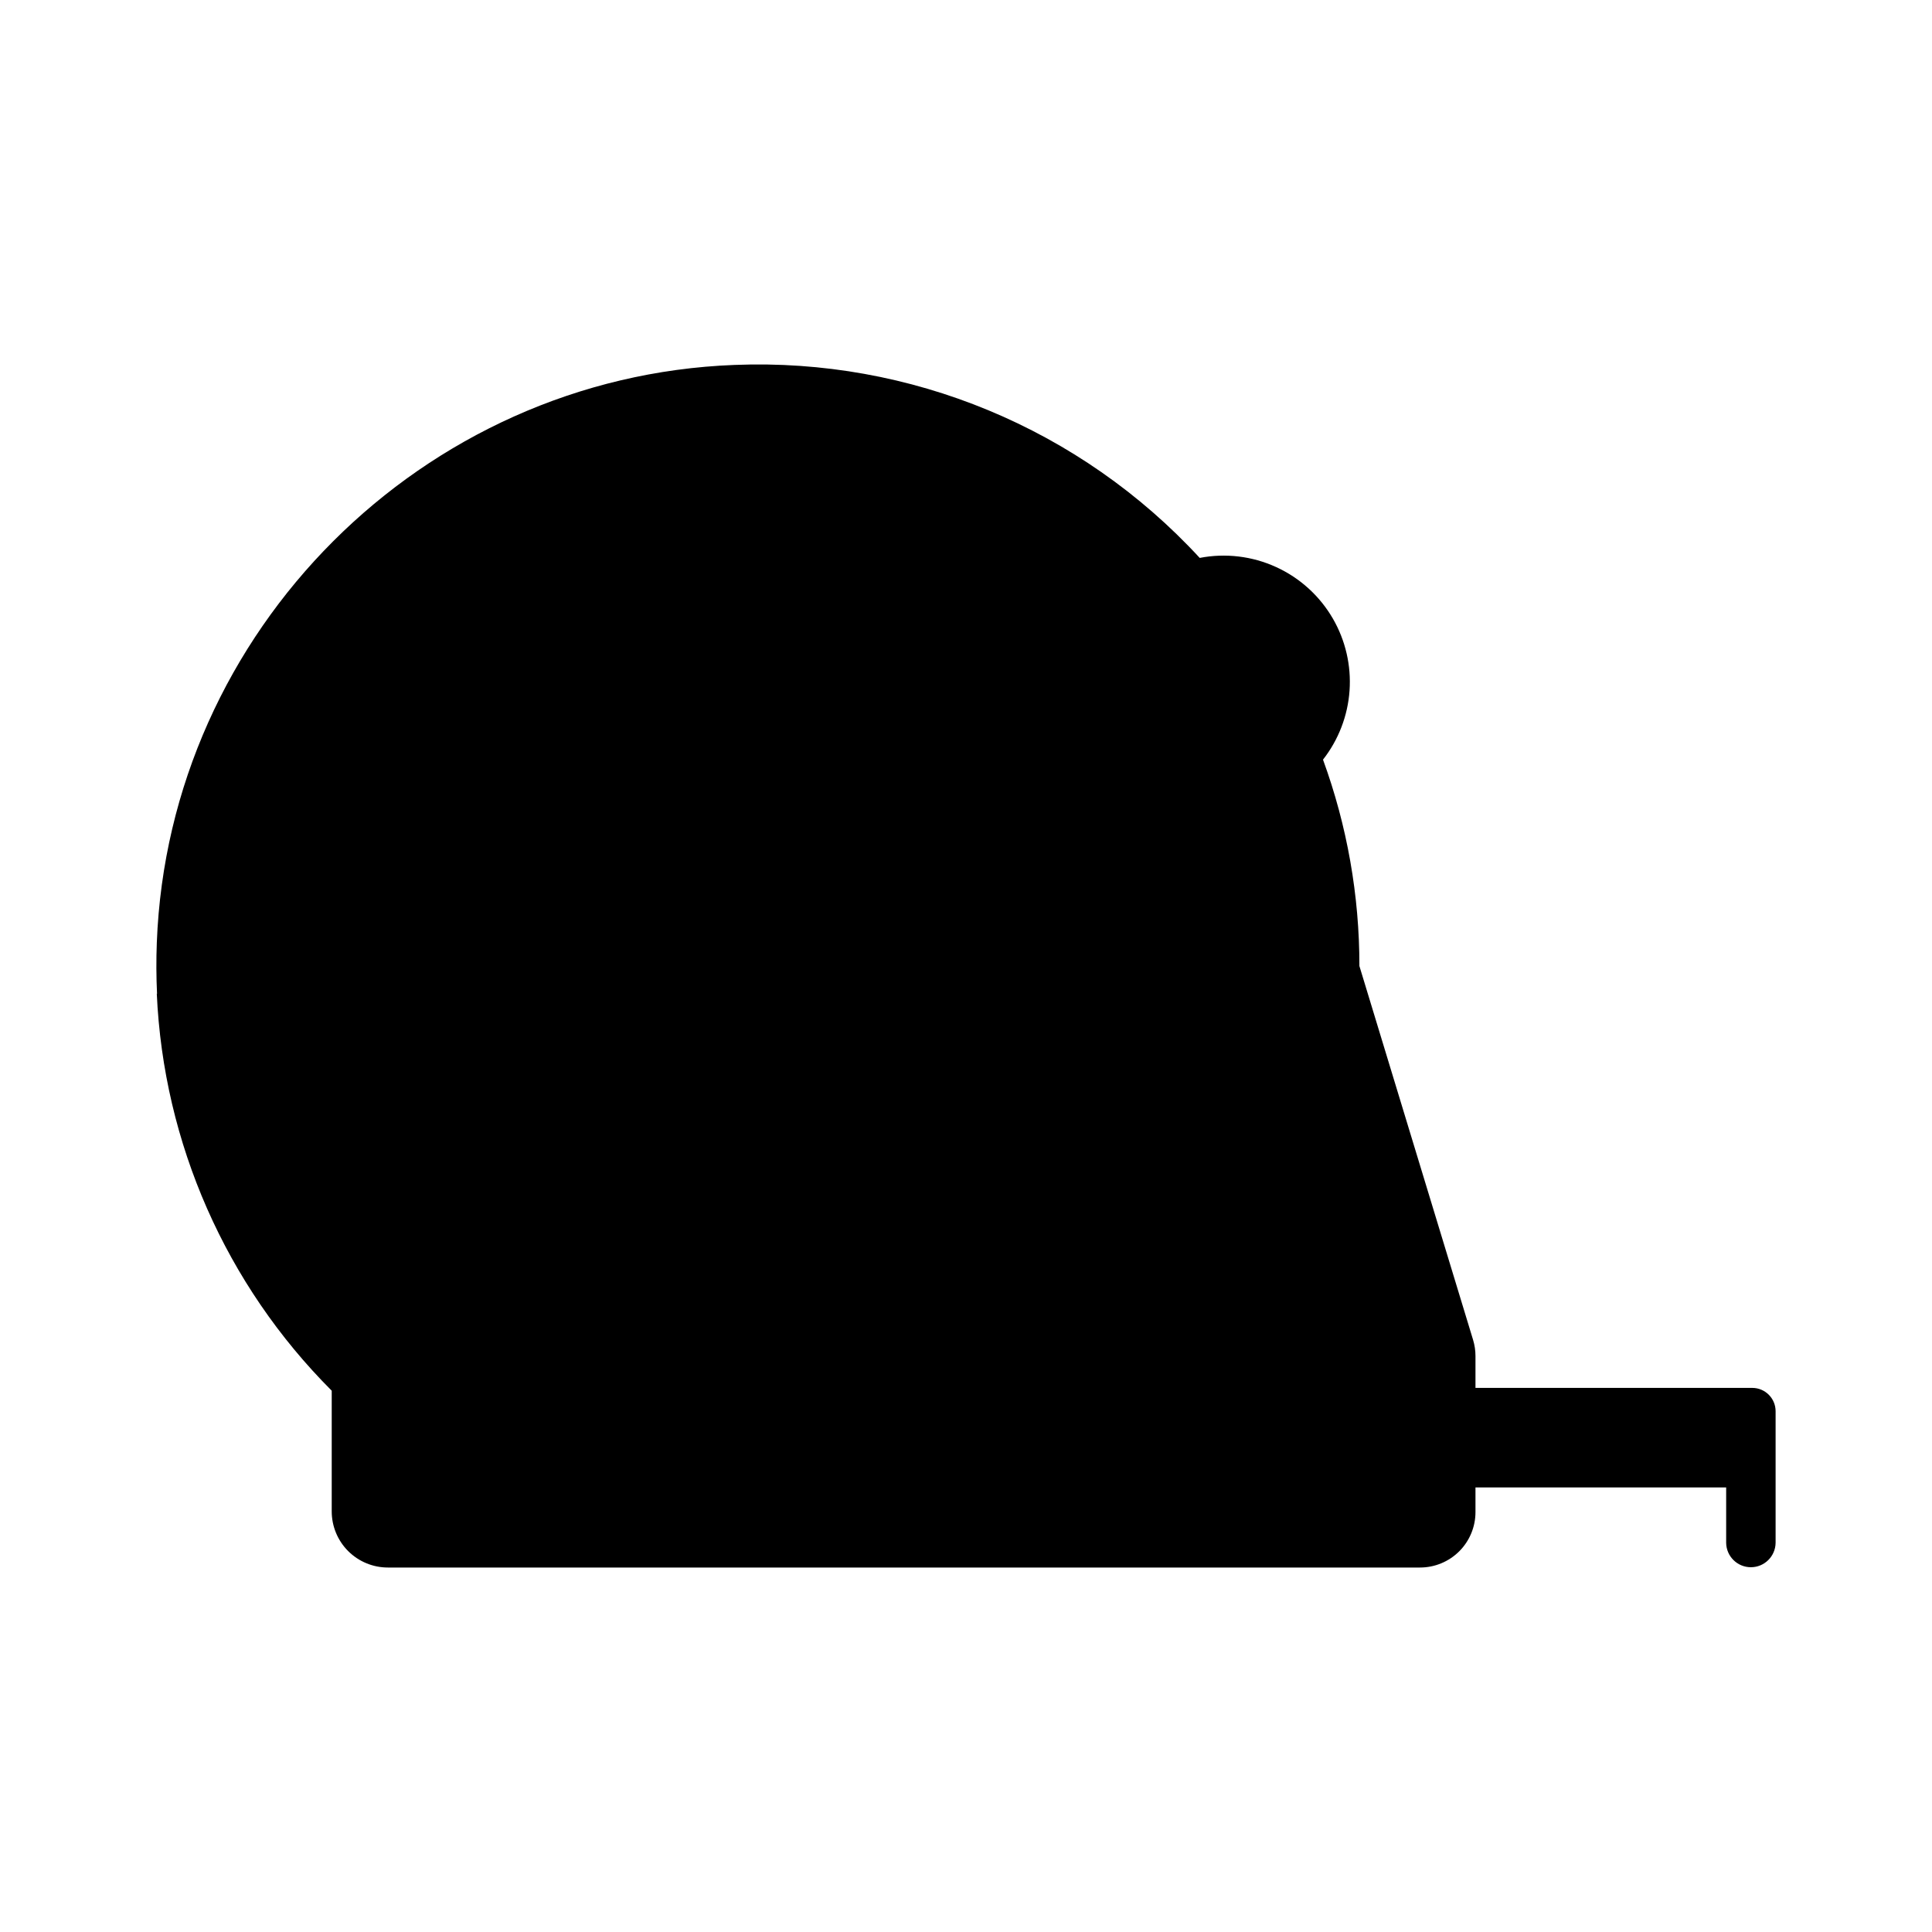<?xml version="1.0" encoding="UTF-8"?>
<!-- The Best Svg Icon site in the world: iconSvg.co, Visit us! https://iconsvg.co -->
<svg fill="#000000" width="800px" height="800px" version="1.1" viewBox="144 144 512 512" xmlns="http://www.w3.org/2000/svg">
 <path d="m185.55 407.32c1.77 39.633 18.309 77.168 46.359 105.23v31.98c0 3.945 1.566 7.731 4.356 10.52 2.793 2.793 6.578 4.359 10.523 4.359h273.54c3.894 0 7.629-1.547 10.387-4.301 2.754-2.754 4.301-6.492 4.301-10.387v-6.539h66.434v14.68c0.043 3.586 2.965 6.469 6.551 6.469 3.586 0 6.504-2.883 6.551-6.469v-34.871c0-3.414-2.769-6.184-6.188-6.184h-73.348v-8.449c0-1.449-0.215-2.887-0.633-4.273l-30.129-99.082c0.016-18.656-3.246-37.168-9.645-54.691 4.113-5.254 6.562-11.617 7.031-18.273 0.469-6.652-1.062-13.297-4.398-19.074-3.481-6.023-8.75-10.812-15.078-13.699-6.328-2.891-13.398-3.734-20.227-2.414-31.609-34.309-76.691-53.004-123.3-51.141-82.621 3.137-149.94 70.453-153.08 153.08-0.176 4.578-0.148 9.109 0.059 13.594-0.023-0.02-0.043-0.043-0.066-0.062z"/>
</svg>